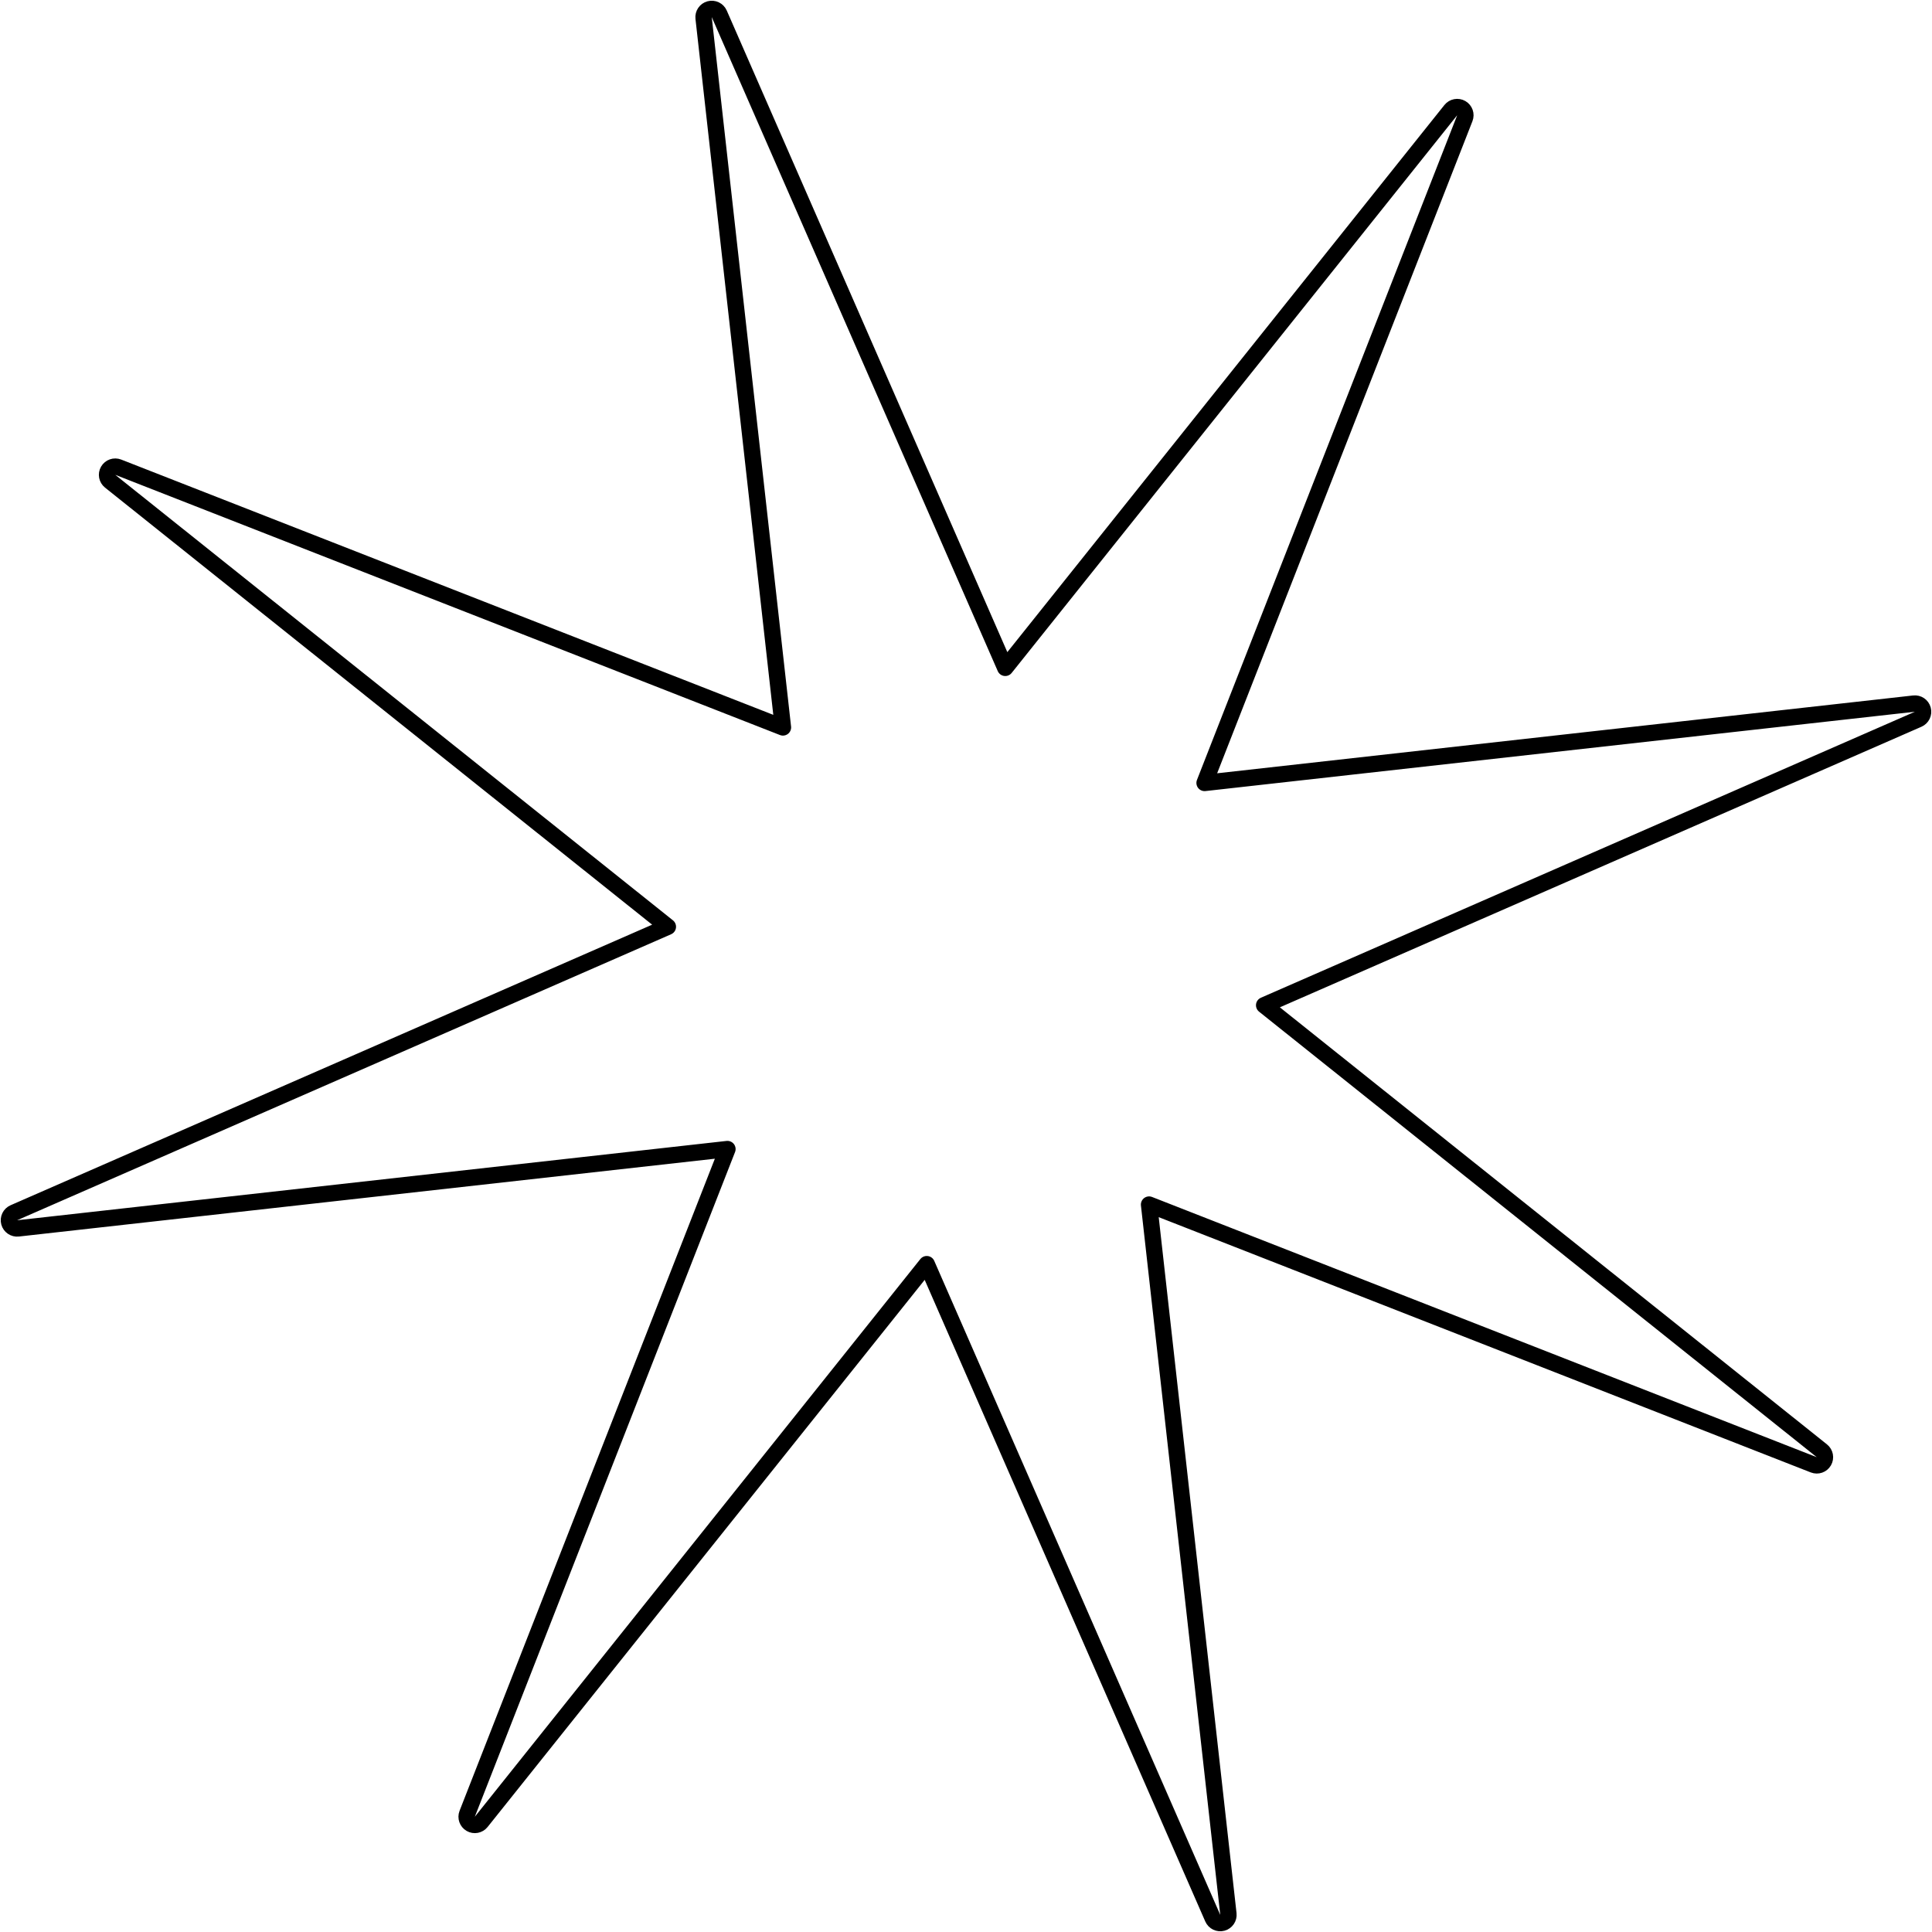 <svg width="236" height="236" viewBox="0 0 236 236" fill="none" xmlns="http://www.w3.org/2000/svg">
<path id="Star 2" d="M87.859 1.688C87.66 1.235 87.161 0.995 86.683 1.123C86.206 1.251 85.894 1.709 85.948 2.2L95.638 88.856L14.442 57.069C13.982 56.889 13.459 57.072 13.212 57.5C12.964 57.928 13.067 58.473 13.453 58.781L81.58 113.205L1.689 148.142C1.236 148.34 0.996 148.84 1.124 149.317C1.252 149.795 1.709 150.107 2.201 150.052L88.857 140.363L57.069 221.559C56.889 222.019 57.072 222.542 57.501 222.789C57.929 223.036 58.473 222.934 58.782 222.547L113.206 154.421L148.143 234.312C148.341 234.765 148.84 235.005 149.318 234.877C149.795 234.749 150.108 234.291 150.053 233.8L140.363 147.144L221.559 178.931C222.02 179.111 222.543 178.928 222.79 178.5C223.037 178.072 222.934 177.527 222.548 177.219L154.421 122.795L234.312 87.858C234.765 87.66 235.006 87.16 234.878 86.683C234.75 86.205 234.292 85.893 233.801 85.948L147.144 95.637L178.932 14.441C179.112 13.981 178.929 13.458 178.501 13.211C178.072 12.964 177.528 13.066 177.219 13.453L122.796 81.579L87.859 1.688Z" stroke="#D6F037" style="stroke:#D6F037;stroke:color(display-p3 0.839 0.941 0.216);stroke-opacity:1;" stroke-width="2" stroke-linejoin="round"/>
</svg>
